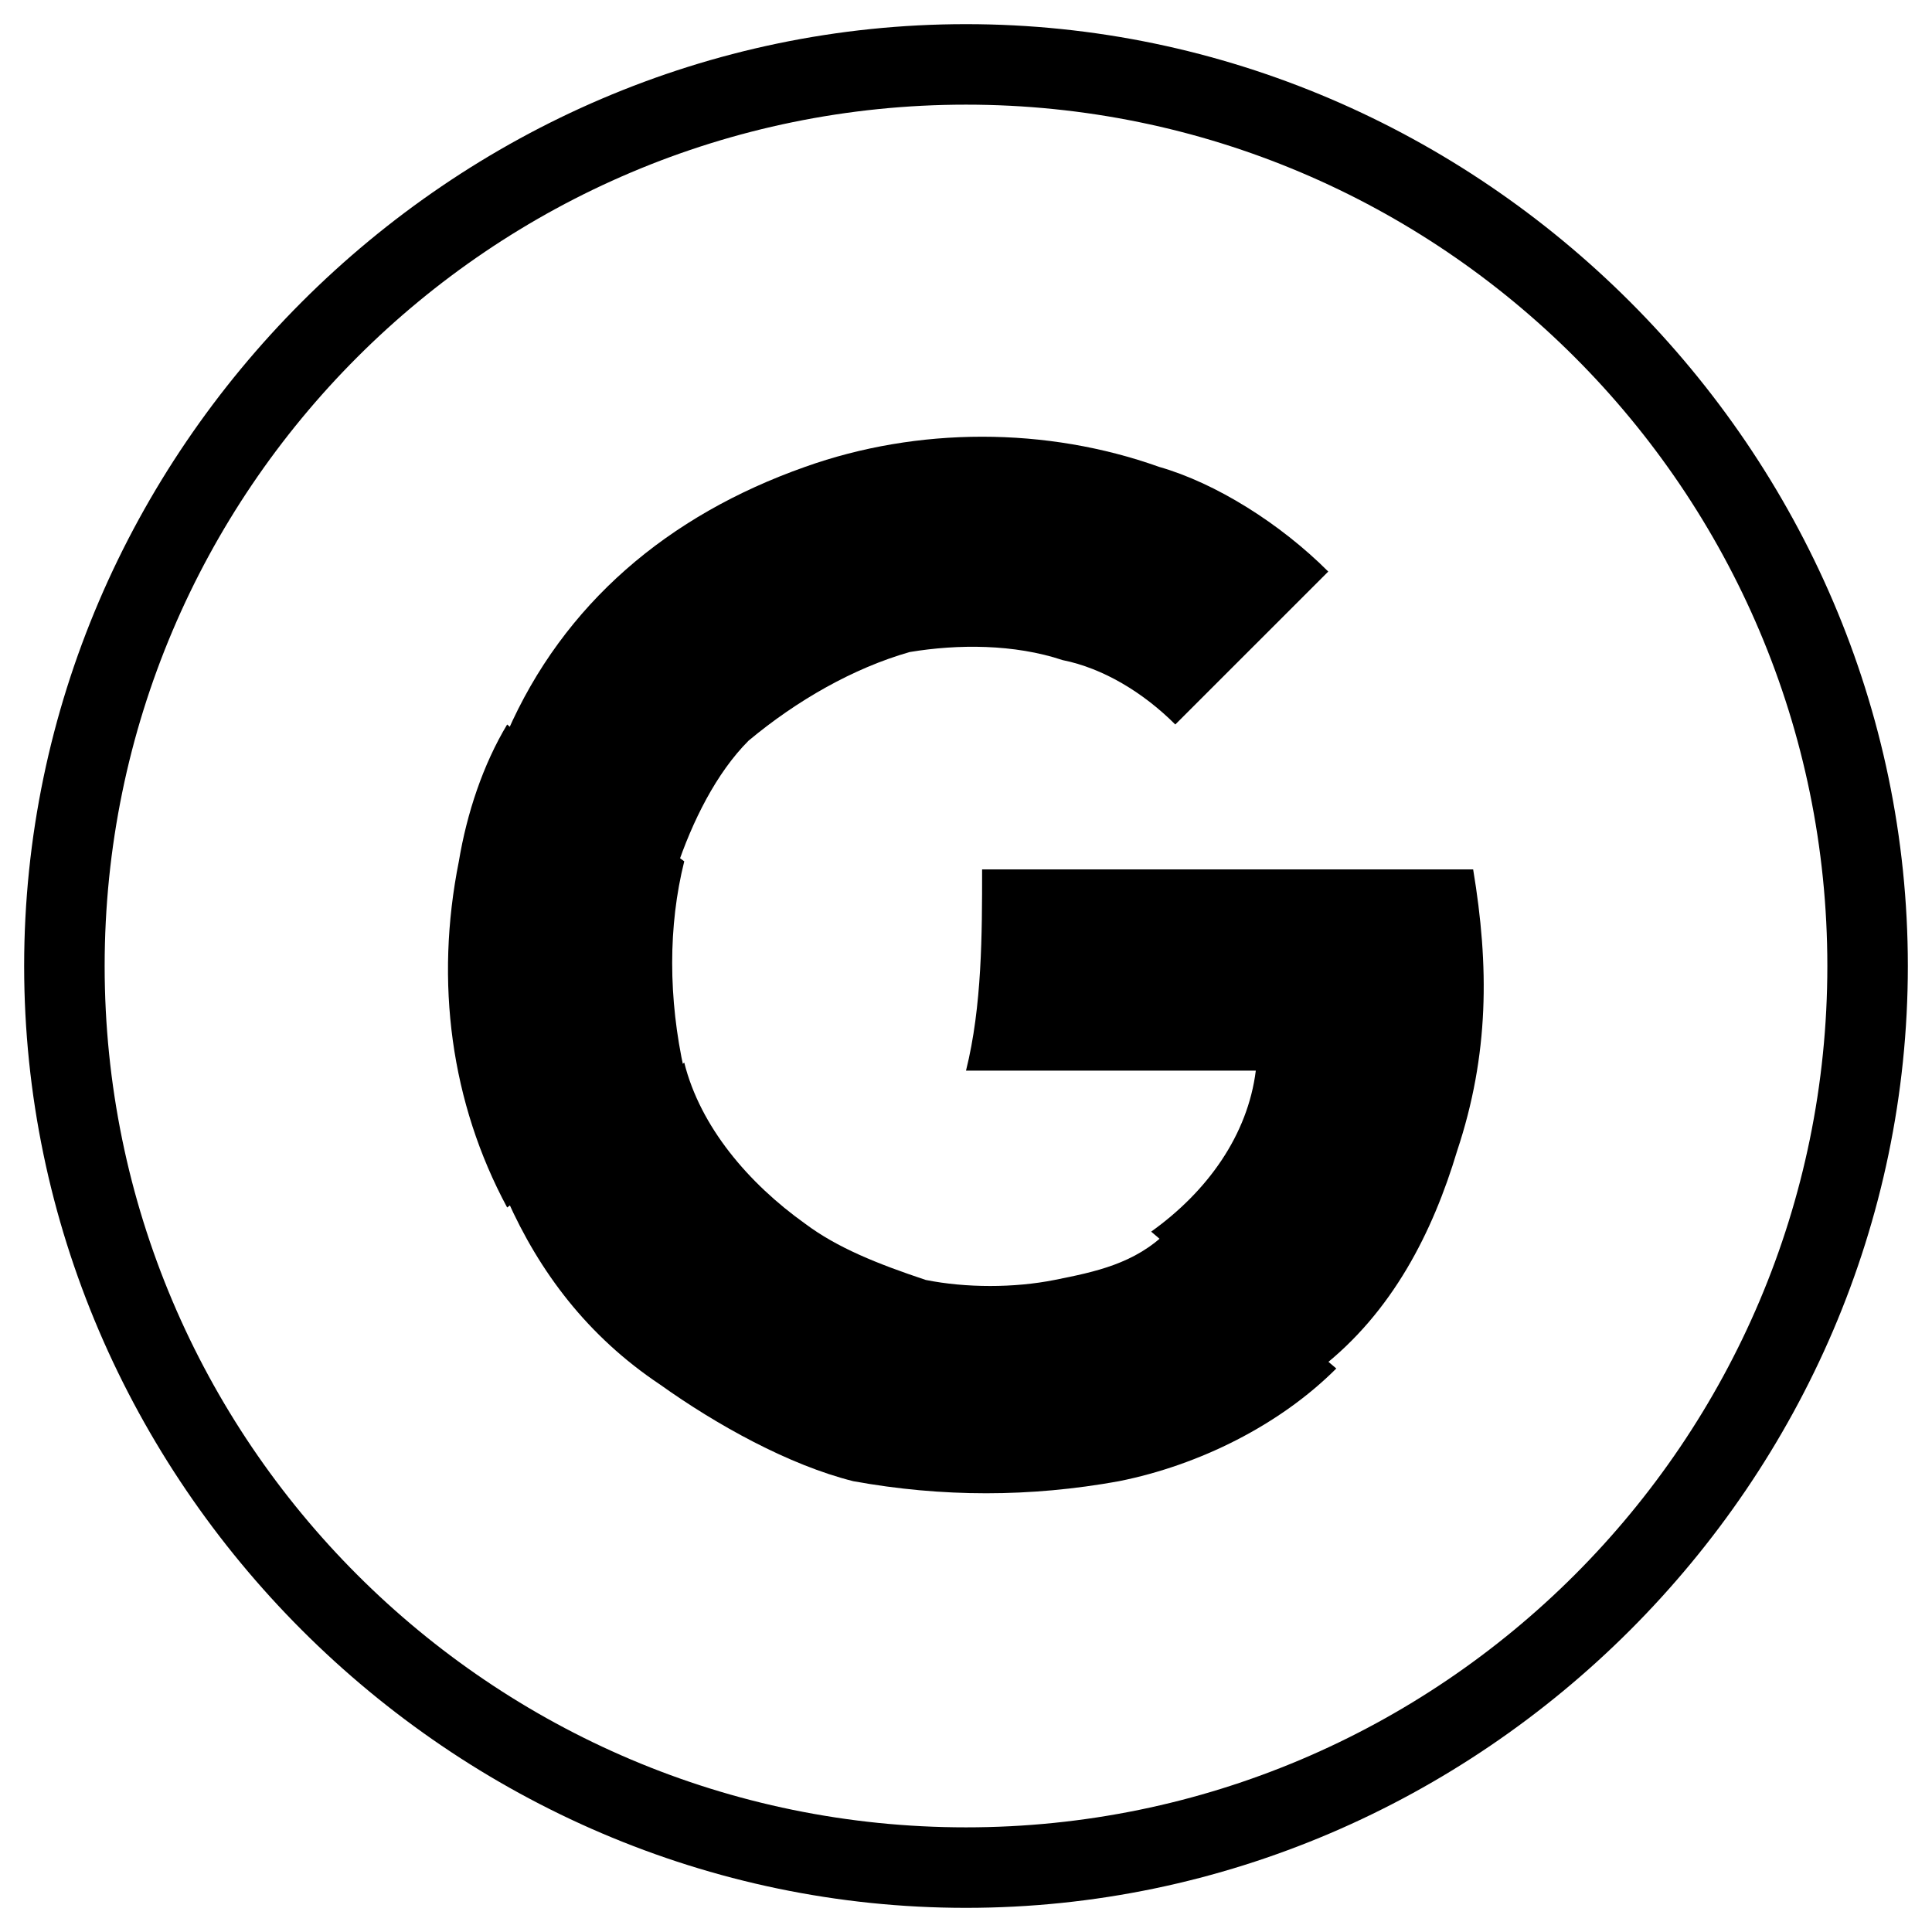 <?xml version="1.0" encoding="utf-8"?>
<!-- Generator: Adobe Illustrator 25.2.1, SVG Export Plug-In . SVG Version: 6.00 Build 0)  -->
<svg version="1.1" id="Vrstva_1" xmlns="http://www.w3.org/2000/svg" xmlns:xlink="http://www.w3.org/1999/xlink" x="0px" y="0px"
	 viewBox="0 0 24 24" style="enable-background:new 0 0 24 24;" xml:space="preserve">
<path d="M12,1.3c5.9,0,10.7,4.8,10.7,10.7S17.9,22.7,12,22.7S1.3,17.9,1.3,12S6.1,1.3,12,1.3 M12,0.3C5.6,0.3,0.3,5.6,0.3,12
	S5.6,23.7,12,23.7S23.7,18.4,23.7,12S18.4,0.3,12,0.3L12,0.3z"/>
<g>
	<path d="M10,5.8c1.4-0.5,3-0.5,4.4,0c0.7,0.2,1.5,0.7,2.1,1.3c-0.2,0.2-0.4,0.4-0.7,0.7C15.4,8.2,15,8.6,14.6,9
		c-0.4-0.4-0.9-0.7-1.4-0.8c-0.6-0.2-1.3-0.2-1.9-0.1c-0.7,0.2-1.4,0.6-2,1.1c-0.4,0.4-0.7,1-0.9,1.6C7.7,10.2,7,9.6,6.3,9.1
		C7,7.5,8.3,6.4,10,5.8z"/>
</g>
<g>
	<path d="M5.7,10.7C5.8,10.1,6,9.5,6.3,9c0.7,0.6,1.4,1.1,2.2,1.7c-0.2,0.8-0.2,1.7,0,2.6c-0.7,0.6-1.4,1.1-2.2,1.7
		C5.6,13.7,5.4,12.2,5.7,10.7z"/>
</g>
<g>
	<path d="M12.2,10.8c2.1,0,4.2,0,6.1,0c0.2,1.2,0.2,2.3-0.2,3.5c-0.3,1-0.8,2-1.7,2.7c-0.7-0.6-1.4-1.1-2.1-1.7
		c0.7-0.5,1.2-1.2,1.3-2c-1.2,0-2.4,0-3.6,0C12.2,12.5,12.2,11.6,12.2,10.8z"/>
</g>
<g>
	<path d="M6.3,14.9c0.7-0.6,1.4-1.1,2.2-1.7c0.2,0.8,0.8,1.5,1.5,2c0.4,0.3,0.9,0.5,1.5,0.7c0.5,0.1,1.1,0.1,1.6,0
		c0.5-0.1,1-0.2,1.4-0.6c0.7,0.6,1.4,1.1,2.1,1.7c-0.7,0.7-1.7,1.2-2.7,1.4c-1.1,0.2-2.2,0.2-3.3,0c-0.8-0.2-1.7-0.7-2.4-1.2
		C7.3,16.6,6.7,15.8,6.3,14.9z"/>
</g>
</svg>
